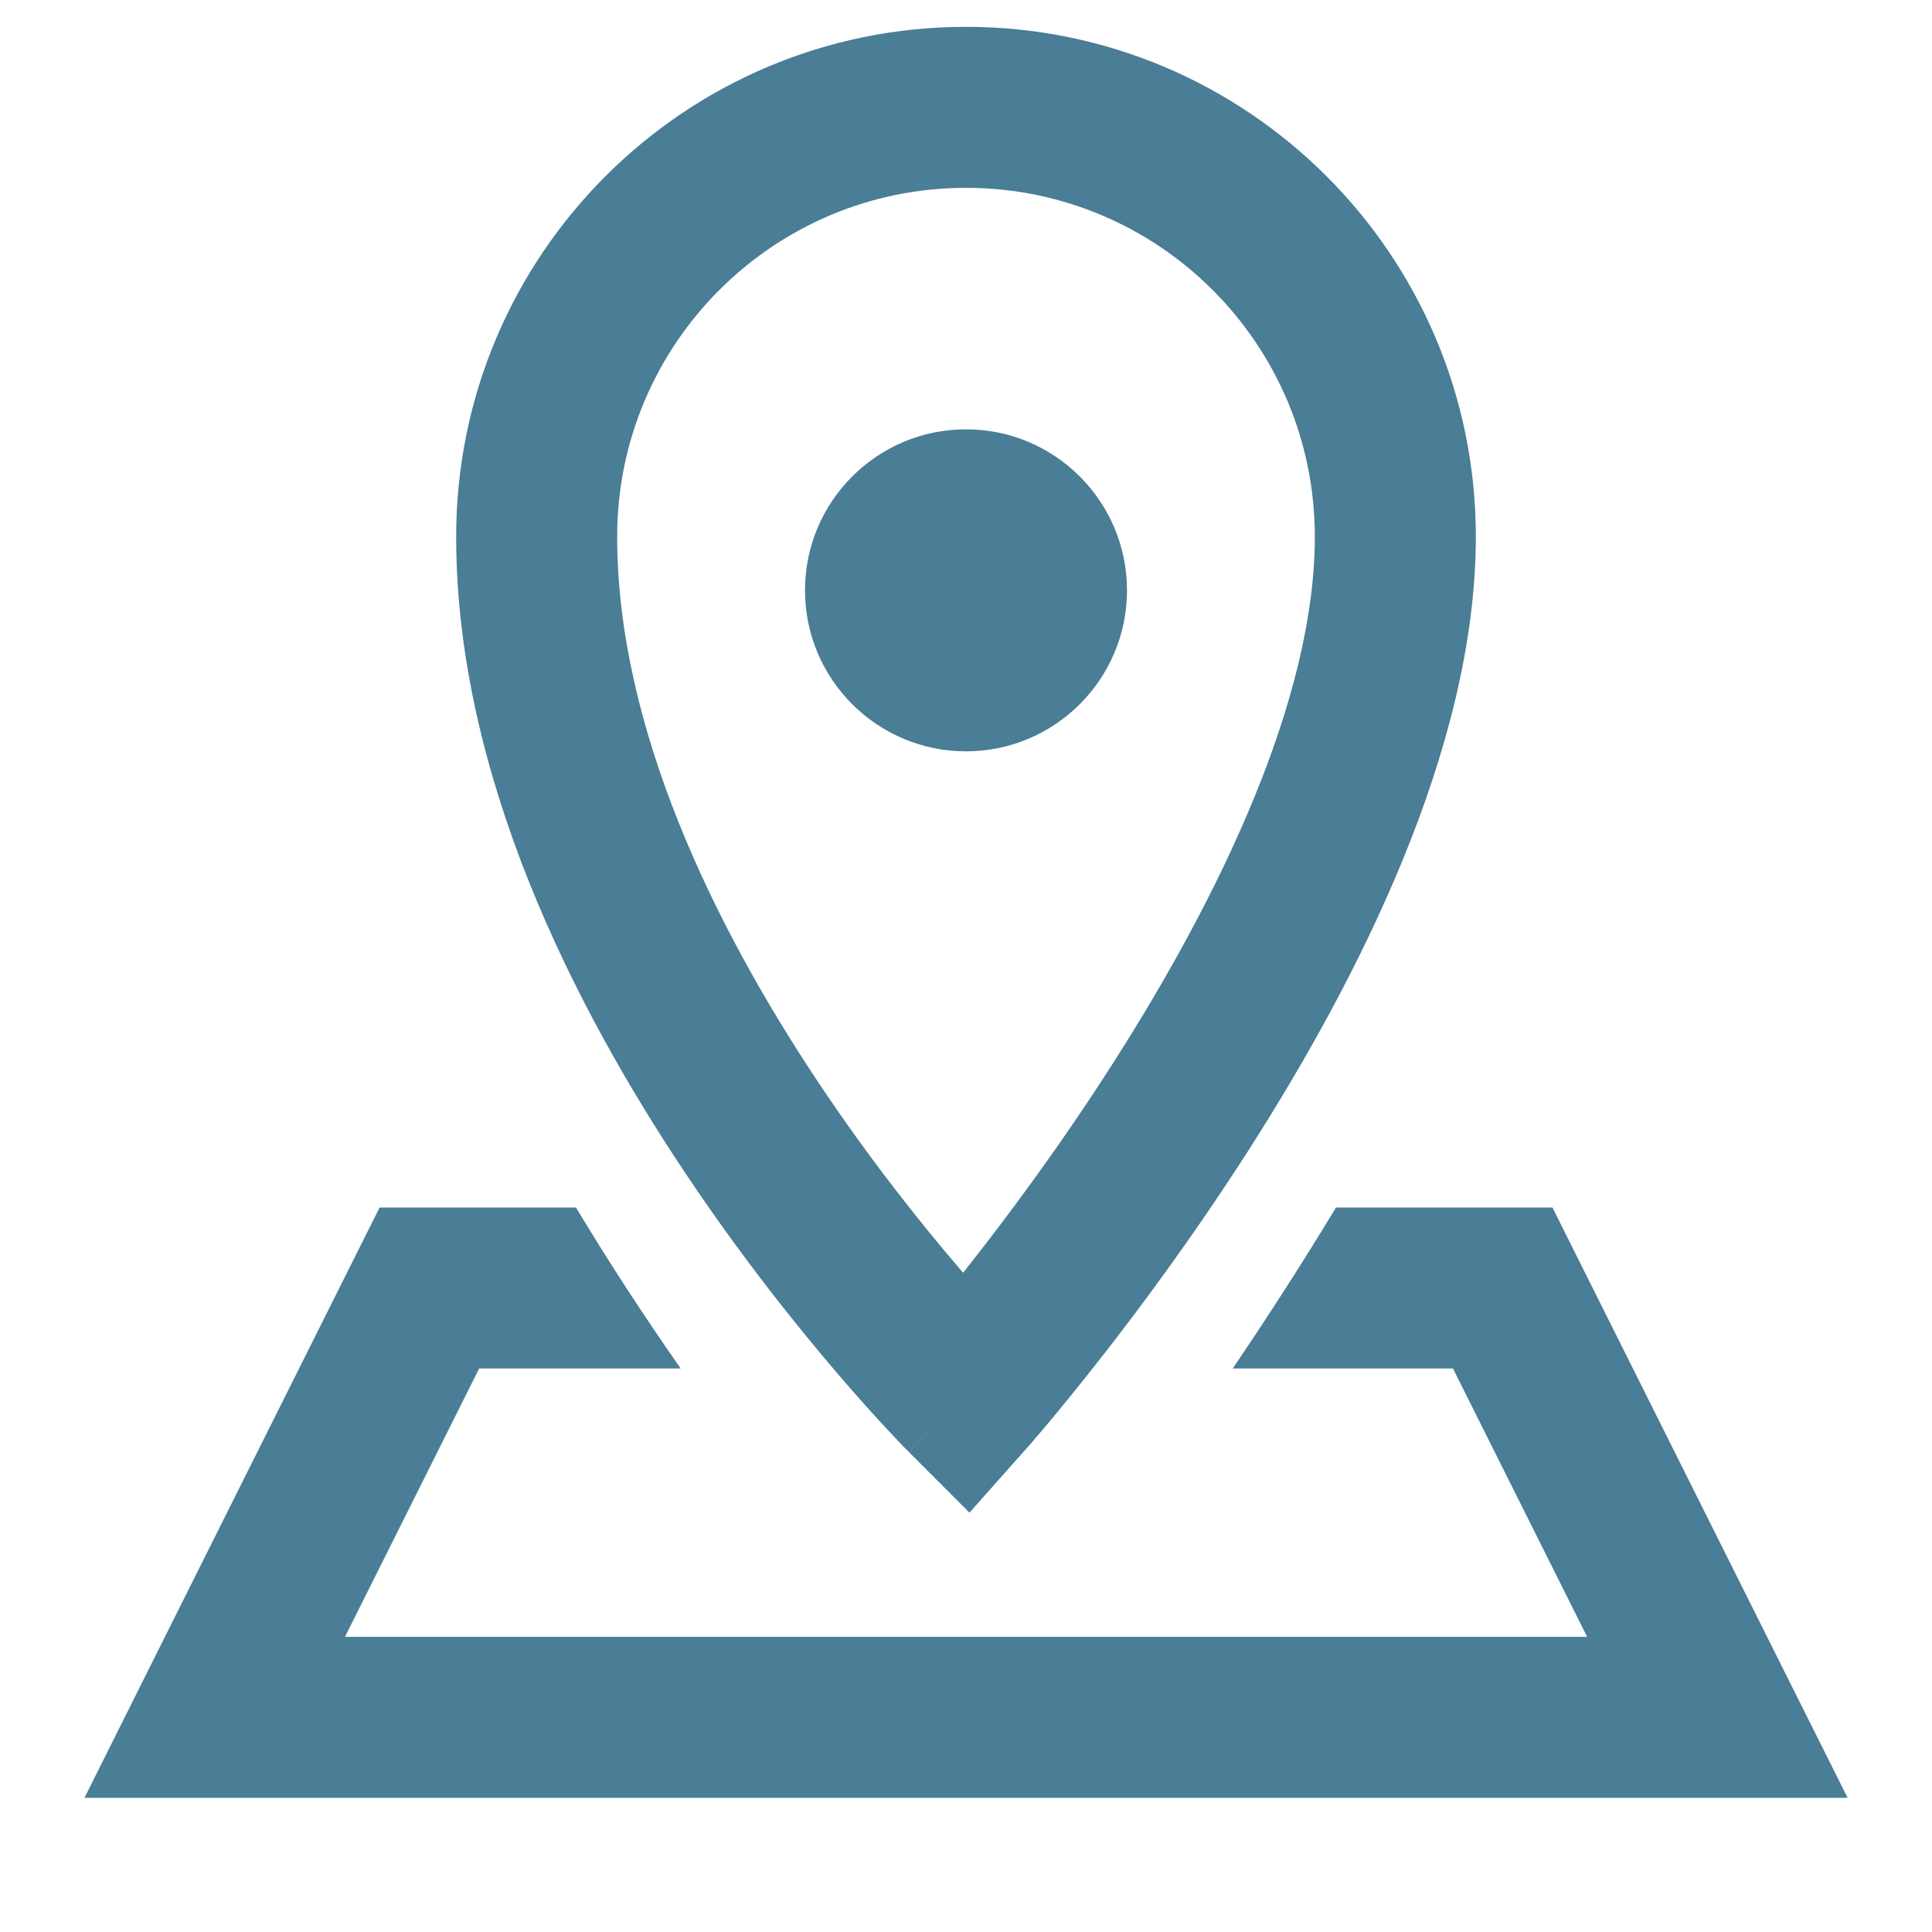 <svg width="18" height="18" viewBox="0 0 18 18" fill="none" xmlns="http://www.w3.org/2000/svg">
<path fill-rule="evenodd" clip-rule="evenodd" d="M9 1.75C7.205 1.75 5.75 3.205 5.75 5C5.75 6.775 6.649 8.621 7.624 10.084C8.103 10.803 8.584 11.404 8.944 11.824L8.973 11.858L9.036 11.778C9.4 11.316 9.885 10.664 10.368 9.908C11.36 8.358 12.25 6.517 12.25 5C12.25 3.205 10.795 1.75 9 1.75ZM9 13C8.47 13.53 8.47 13.53 8.469 13.53L8.469 13.53L8.468 13.529L8.465 13.525L8.454 13.514L8.416 13.476C8.384 13.442 8.338 13.394 8.28 13.332C8.164 13.208 8.001 13.028 7.806 12.801C7.416 12.346 6.897 11.697 6.376 10.916C5.351 9.379 4.25 7.225 4.25 5C4.25 2.377 6.377 0.25 9 0.25C11.623 0.25 13.75 2.377 13.75 5C13.75 6.983 12.64 9.142 11.632 10.717C11.115 11.524 10.6 12.216 10.214 12.706C10.021 12.951 9.86 13.147 9.746 13.283C9.688 13.351 9.643 13.403 9.612 13.44L9.575 13.482L9.565 13.493L9.562 13.497L9.561 13.498L9.561 13.498C9.561 13.498 9.561 13.498 9 13ZM9 13L9.561 13.498L9.032 14.093L8.47 13.53L9 13ZM10.5 5.5C10.5 6.328 9.828 7 9 7C8.172 7 7.5 6.328 7.5 5.5C7.5 4.672 8.172 4 9 4C9.828 4 10.5 4.672 10.5 5.5ZM4 11.25H5.366C5.687 11.783 6.017 12.286 6.342 12.75H4.464L3.214 15.25H14.787L13.537 12.75H11.485C11.802 12.282 12.128 11.779 12.447 11.25H14H14.464L14.671 11.665L16.671 15.665L17.214 16.75H16H2H0.787L1.329 15.665L3.329 11.665L3.537 11.25H4Z" fill="#4A7D96"/>
</svg>
